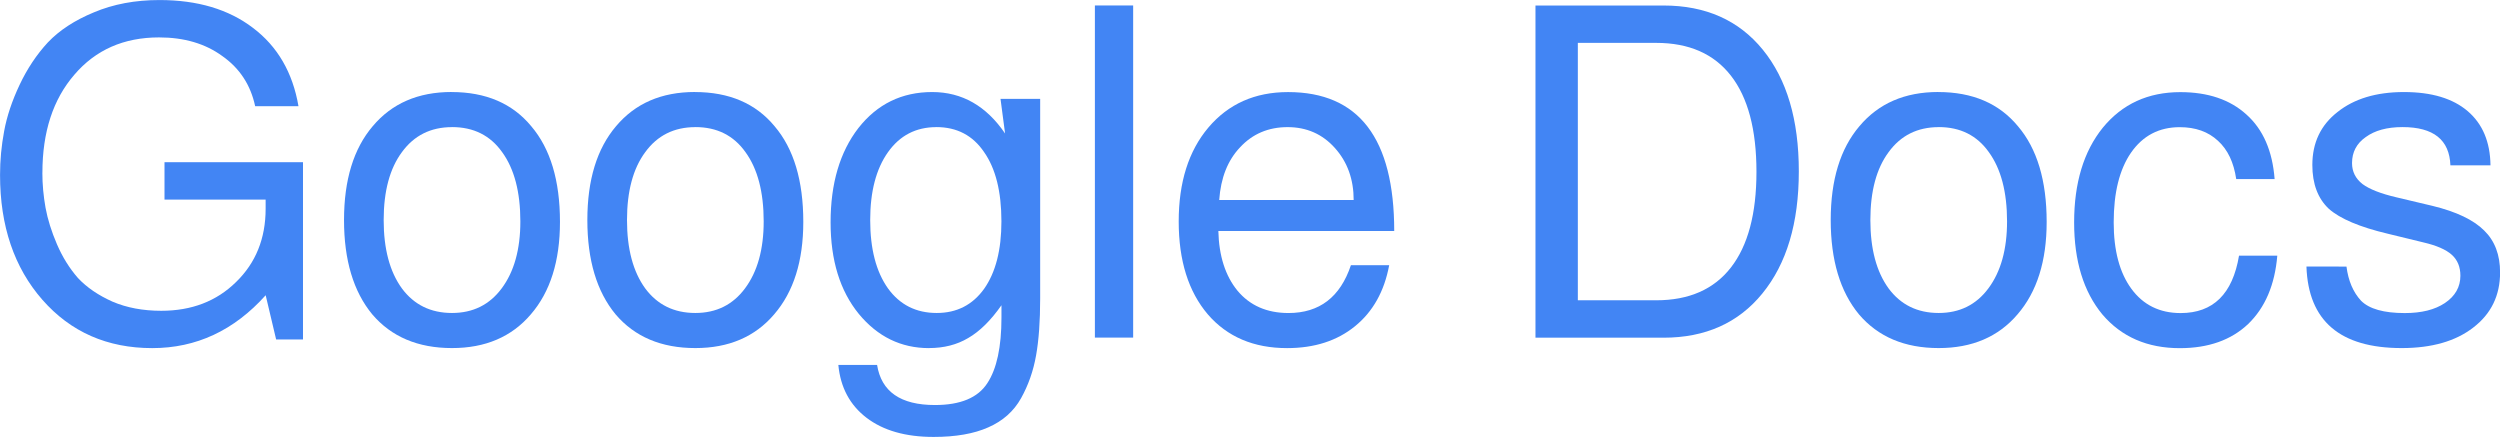 <?xml version="1.0" encoding="UTF-8" standalone="no"?>
<!-- Created with Inkscape (http://www.inkscape.org/) -->

<svg
   width="58.07mm"
   height="10.149mm"
   viewBox="0 0 58.07 10.149"
   version="1.1"
   id="svg1"
   sodipodi:docname="googleDocs.svg"
   inkscape:version="1.3.2 (1:1.3.2+202311252150+091e20ef0f)"
   xmlns:inkscape="http://www.inkscape.org/namespaces/inkscape"
   xmlns:sodipodi="http://sodipodi.sourceforge.net/DTD/sodipodi-0.dtd"
   xmlns="http://www.w3.org/2000/svg"
   xmlns:svg="http://www.w3.org/2000/svg">
  <sodipodi:namedview
     id="namedview1"
     pagecolor="#ffffff"
     bordercolor="#666666"
     borderopacity="1.0"
     inkscape:showpageshadow="2"
     inkscape:pageopacity="0.0"
     inkscape:pagecheckerboard="0"
     inkscape:deskcolor="#d1d1d1"
     inkscape:document-units="mm"
     inkscape:zoom="2.990899"
     inkscape:cx="169.01273"
     inkscape:cy="-72.720609"
     inkscape:window-width="2560"
     inkscape:window-height="1390"
     inkscape:window-x="1920"
     inkscape:window-y="27"
     inkscape:window-maximized="1"
     inkscape:current-layer="layer1" />
  <defs
     id="defs1" />
  <g
     inkscape:label="Layer 1"
     inkscape:groupmode="layer"
     id="layer1"
     transform="translate(-23.214,-84.874)">
    <path
       style="font-size:10.583px;line-height:1.25;font-family:FreeSans;-inkscape-font-specification:'FreeSans, Normal';fill:#4285f4;stroke-width:0.265"
       d="m 77.718,91.066 q 0.064,0.497 0.339,0.794 0.286,0.286 1.016,0.286 0.582,0 0.931,-0.233 0.36,-0.243 0.36,-0.635 0,-0.307 -0.201,-0.487 -0.201,-0.18 -0.656,-0.286 l -0.825,-0.201 q -0.984,-0.233 -1.376,-0.582 -0.381,-0.36 -0.381,-1.016 0,-0.773 0.582,-1.228 0.582,-0.466 1.545,-0.466 0.963,0 1.482,0.444 0.519,0.444 0.529,1.259 h -0.931 q -0.032,-0.889 -1.111,-0.889 -0.54,0 -0.857,0.233 -0.317,0.222 -0.317,0.603 0,0.296 0.243,0.487 0.243,0.18 0.783,0.307 l 0.847,0.201 q 0.825,0.201 1.196,0.571 0.37,0.36 0.37,0.974 0,0.804 -0.624,1.281 -0.614,0.476 -1.662,0.476 -2.148,0 -2.212,-1.894 z"
       id="path78" />
    <path
       style="font-size:10.583px;line-height:1.25;font-family:FreeSans;-inkscape-font-specification:'FreeSans, Normal';fill:#4285f4;stroke-width:0.265"
       d="m 76.046,89.034 h -0.889 q -0.085,-0.582 -0.423,-0.889 -0.339,-0.317 -0.889,-0.317 -0.72,0 -1.132,0.593 -0.402,0.582 -0.402,1.619 0,0.984 0.413,1.545 0.413,0.561 1.143,0.561 1.132,0 1.355,-1.333 h 0.889 q -0.085,1.016 -0.677,1.587 -0.593,0.561 -1.587,0.561 -1.132,0 -1.799,-0.783 -0.656,-0.794 -0.656,-2.138 0,-1.376 0.667,-2.201 0.677,-0.825 1.799,-0.825 0.963,0 1.535,0.519 0.582,0.519 0.656,1.503 z"
       id="path77" />
    <path
       style="font-size:10.583px;line-height:1.25;font-family:FreeSans;-inkscape-font-specification:'FreeSans, Normal';fill:#4285f4;stroke-width:0.265"
       d="m 68.235,87.012 q 1.196,0 1.852,0.794 0.667,0.783 0.667,2.222 0,1.365 -0.677,2.148 -0.667,0.783 -1.831,0.783 -1.185,0 -1.852,-0.783 -0.656,-0.794 -0.656,-2.191 0,-1.397 0.667,-2.18 0.667,-0.794 1.831,-0.794 z m 0.011,0.815 q -0.741,0 -1.164,0.582 -0.423,0.571 -0.423,1.577 0,1.005 0.423,1.587 0.423,0.571 1.164,0.571 0.73,0 1.154,-0.571 0.434,-0.582 0.434,-1.556 0,-1.027 -0.423,-1.609 -0.413,-0.582 -1.164,-0.582 z"
       id="path76" />
    <path
       style="font-size:10.583px;line-height:1.25;font-family:FreeSans;-inkscape-font-specification:'FreeSans, Normal';fill:#4285f4;stroke-width:0.265"
       d="m 58.88,92.717 v -7.715 h 2.974 q 1.471,0 2.307,1.027 0.836,1.027 0.836,2.826 0,1.799 -0.847,2.836 -0.836,1.027 -2.297,1.027 z m 0.984,-0.868 h 1.82 q 1.143,0 1.736,-0.762 0.593,-0.762 0.593,-2.222 0,-1.471 -0.593,-2.233 -0.593,-0.762 -1.736,-0.762 h -1.82 z"
       id="path75" />
    <path
       style="font-size:10.583px;line-height:1.25;font-family:FreeSans;-inkscape-font-specification:'FreeSans, Normal';fill:#4285f4;stroke-width:0.265"
       d="m 55.599,90.24 h -4.085 q 0.021,0.868 0.444,1.386 0.434,0.519 1.185,0.519 1.079,0 1.45,-1.111 h 0.889 q -0.169,0.91 -0.794,1.418 -0.624,0.508 -1.577,0.508 -1.164,0 -1.841,-0.783 -0.677,-0.794 -0.677,-2.159 0,-1.365 0.688,-2.18 0.698,-0.825 1.852,-0.825 2.466,0 2.466,3.228 z m -4.064,-0.72 h 3.122 q 0,-0.72 -0.434,-1.206 -0.434,-0.487 -1.101,-0.487 -0.667,0 -1.101,0.466 -0.434,0.455 -0.487,1.228 z"
       id="path74" />
    <path
       style="font-size:10.583px;line-height:1.25;font-family:FreeSans;-inkscape-font-specification:'FreeSans, Normal';fill:#4285f4;stroke-width:0.265"
       d="m 49.535,85.001 v 7.715 H 48.646 v -7.715 z"
       id="path73" />
    <path
       style="font-size:10.583px;line-height:1.25;font-family:FreeSans;-inkscape-font-specification:'FreeSans, Normal';fill:#4285f4;stroke-width:0.265"
       d="m 44.793,92.96 q -0.974,0 -1.63,-0.794 -0.656,-0.804 -0.656,-2.127 0,-1.355 0.646,-2.191 0.656,-0.836 1.714,-0.836 1.037,0 1.693,0.963 l -0.106,-0.804 h 0.921 v 4.635 q 0,0.794 -0.095,1.323 -0.095,0.54 -0.349,0.995 -0.254,0.455 -0.762,0.677 -0.497,0.222 -1.27,0.222 -0.974,0 -1.556,-0.444 -0.582,-0.444 -0.656,-1.228 h 0.9 q 0.148,0.931 1.344,0.931 0.889,0 1.217,-0.508 0.328,-0.497 0.328,-1.524 v -0.286 q -0.37,0.529 -0.773,0.762 -0.392,0.233 -0.91,0.233 z m 0.169,-5.133 q -0.709,0 -1.122,0.582 -0.413,0.582 -0.413,1.577 0,1.005 0.413,1.587 0.413,0.571 1.132,0.571 0.698,0 1.101,-0.561 0.402,-0.571 0.402,-1.566 0,-1.037 -0.402,-1.609 -0.392,-0.582 -1.111,-0.582 z"
       id="path72" />
    <path
       style="font-size:10.583px;line-height:1.25;font-family:FreeSans;-inkscape-font-specification:'FreeSans, Normal';fill:#4285f4;stroke-width:0.265"
       d="m 39.354,87.012 q 1.196,0 1.852,0.794 0.667,0.783 0.667,2.222 0,1.365 -0.677,2.148 -0.667,0.783 -1.831,0.783 -1.185,0 -1.852,-0.783 -0.656,-0.794 -0.656,-2.191 0,-1.397 0.667,-2.18 0.667,-0.794 1.831,-0.794 z m 0.011,0.815 q -0.741,0 -1.164,0.582 -0.423,0.571 -0.423,1.577 0,1.005 0.423,1.587 0.423,0.571 1.164,0.571 0.73,0 1.154,-0.571 0.434,-0.582 0.434,-1.556 0,-1.027 -0.423,-1.609 -0.413,-0.582 -1.164,-0.582 z"
       id="path71" />
    <path
       style="font-size:10.583px;line-height:1.25;font-family:FreeSans;-inkscape-font-specification:'FreeSans, Normal';fill:#4285f4;stroke-width:0.265"
       d="m 33.702,87.012 q 1.196,0 1.852,0.794 0.667,0.783 0.667,2.222 0,1.365 -0.677,2.148 -0.667,0.783 -1.831,0.783 -1.185,0 -1.852,-0.783 -0.656,-0.794 -0.656,-2.191 0,-1.397 0.667,-2.18 0.667,-0.794 1.831,-0.794 z m 0.011,0.815 q -0.741,0 -1.164,0.582 -0.423,0.571 -0.423,1.577 0,1.005 0.423,1.587 0.423,0.571 1.164,0.571 0.73,0 1.154,-0.571 0.434,-0.582 0.434,-1.556 0,-1.027 -0.423,-1.609 -0.413,-0.582 -1.164,-0.582 z"
       id="path70" />
    <path
       style="font-size:10.583px;line-height:1.25;font-family:FreeSans;-inkscape-font-specification:'FreeSans, Normal';fill:#4285f4;stroke-width:0.265"
       d="m 24.198,88.886 q 0,0.402 0.074,0.815 0.074,0.402 0.265,0.847 0.191,0.444 0.487,0.783 0.307,0.328 0.804,0.55 0.497,0.212 1.132,0.212 1.058,0 1.736,-0.667 0.688,-0.667 0.688,-1.704 v -0.212 h -2.349 v -0.868 h 3.217 V 92.759 h -0.624 l -0.243,-1.027 q -1.101,1.228 -2.635,1.228 -1.566,0 -2.551,-1.122 -0.984,-1.122 -0.984,-2.9 0,-0.508 0.095,-1.016 0.095,-0.519 0.36,-1.079 0.265,-0.561 0.656,-0.984 0.402,-0.423 1.069,-0.698 0.677,-0.286 1.524,-0.286 1.323,0 2.17,0.646 0.857,0.646 1.058,1.82 H 29.141 q -0.159,-0.741 -0.762,-1.164 -0.593,-0.434 -1.471,-0.434 -1.228,0 -1.968,0.868 -0.741,0.857 -0.741,2.275 z"
       id="text1" />
  </g>
</svg>
